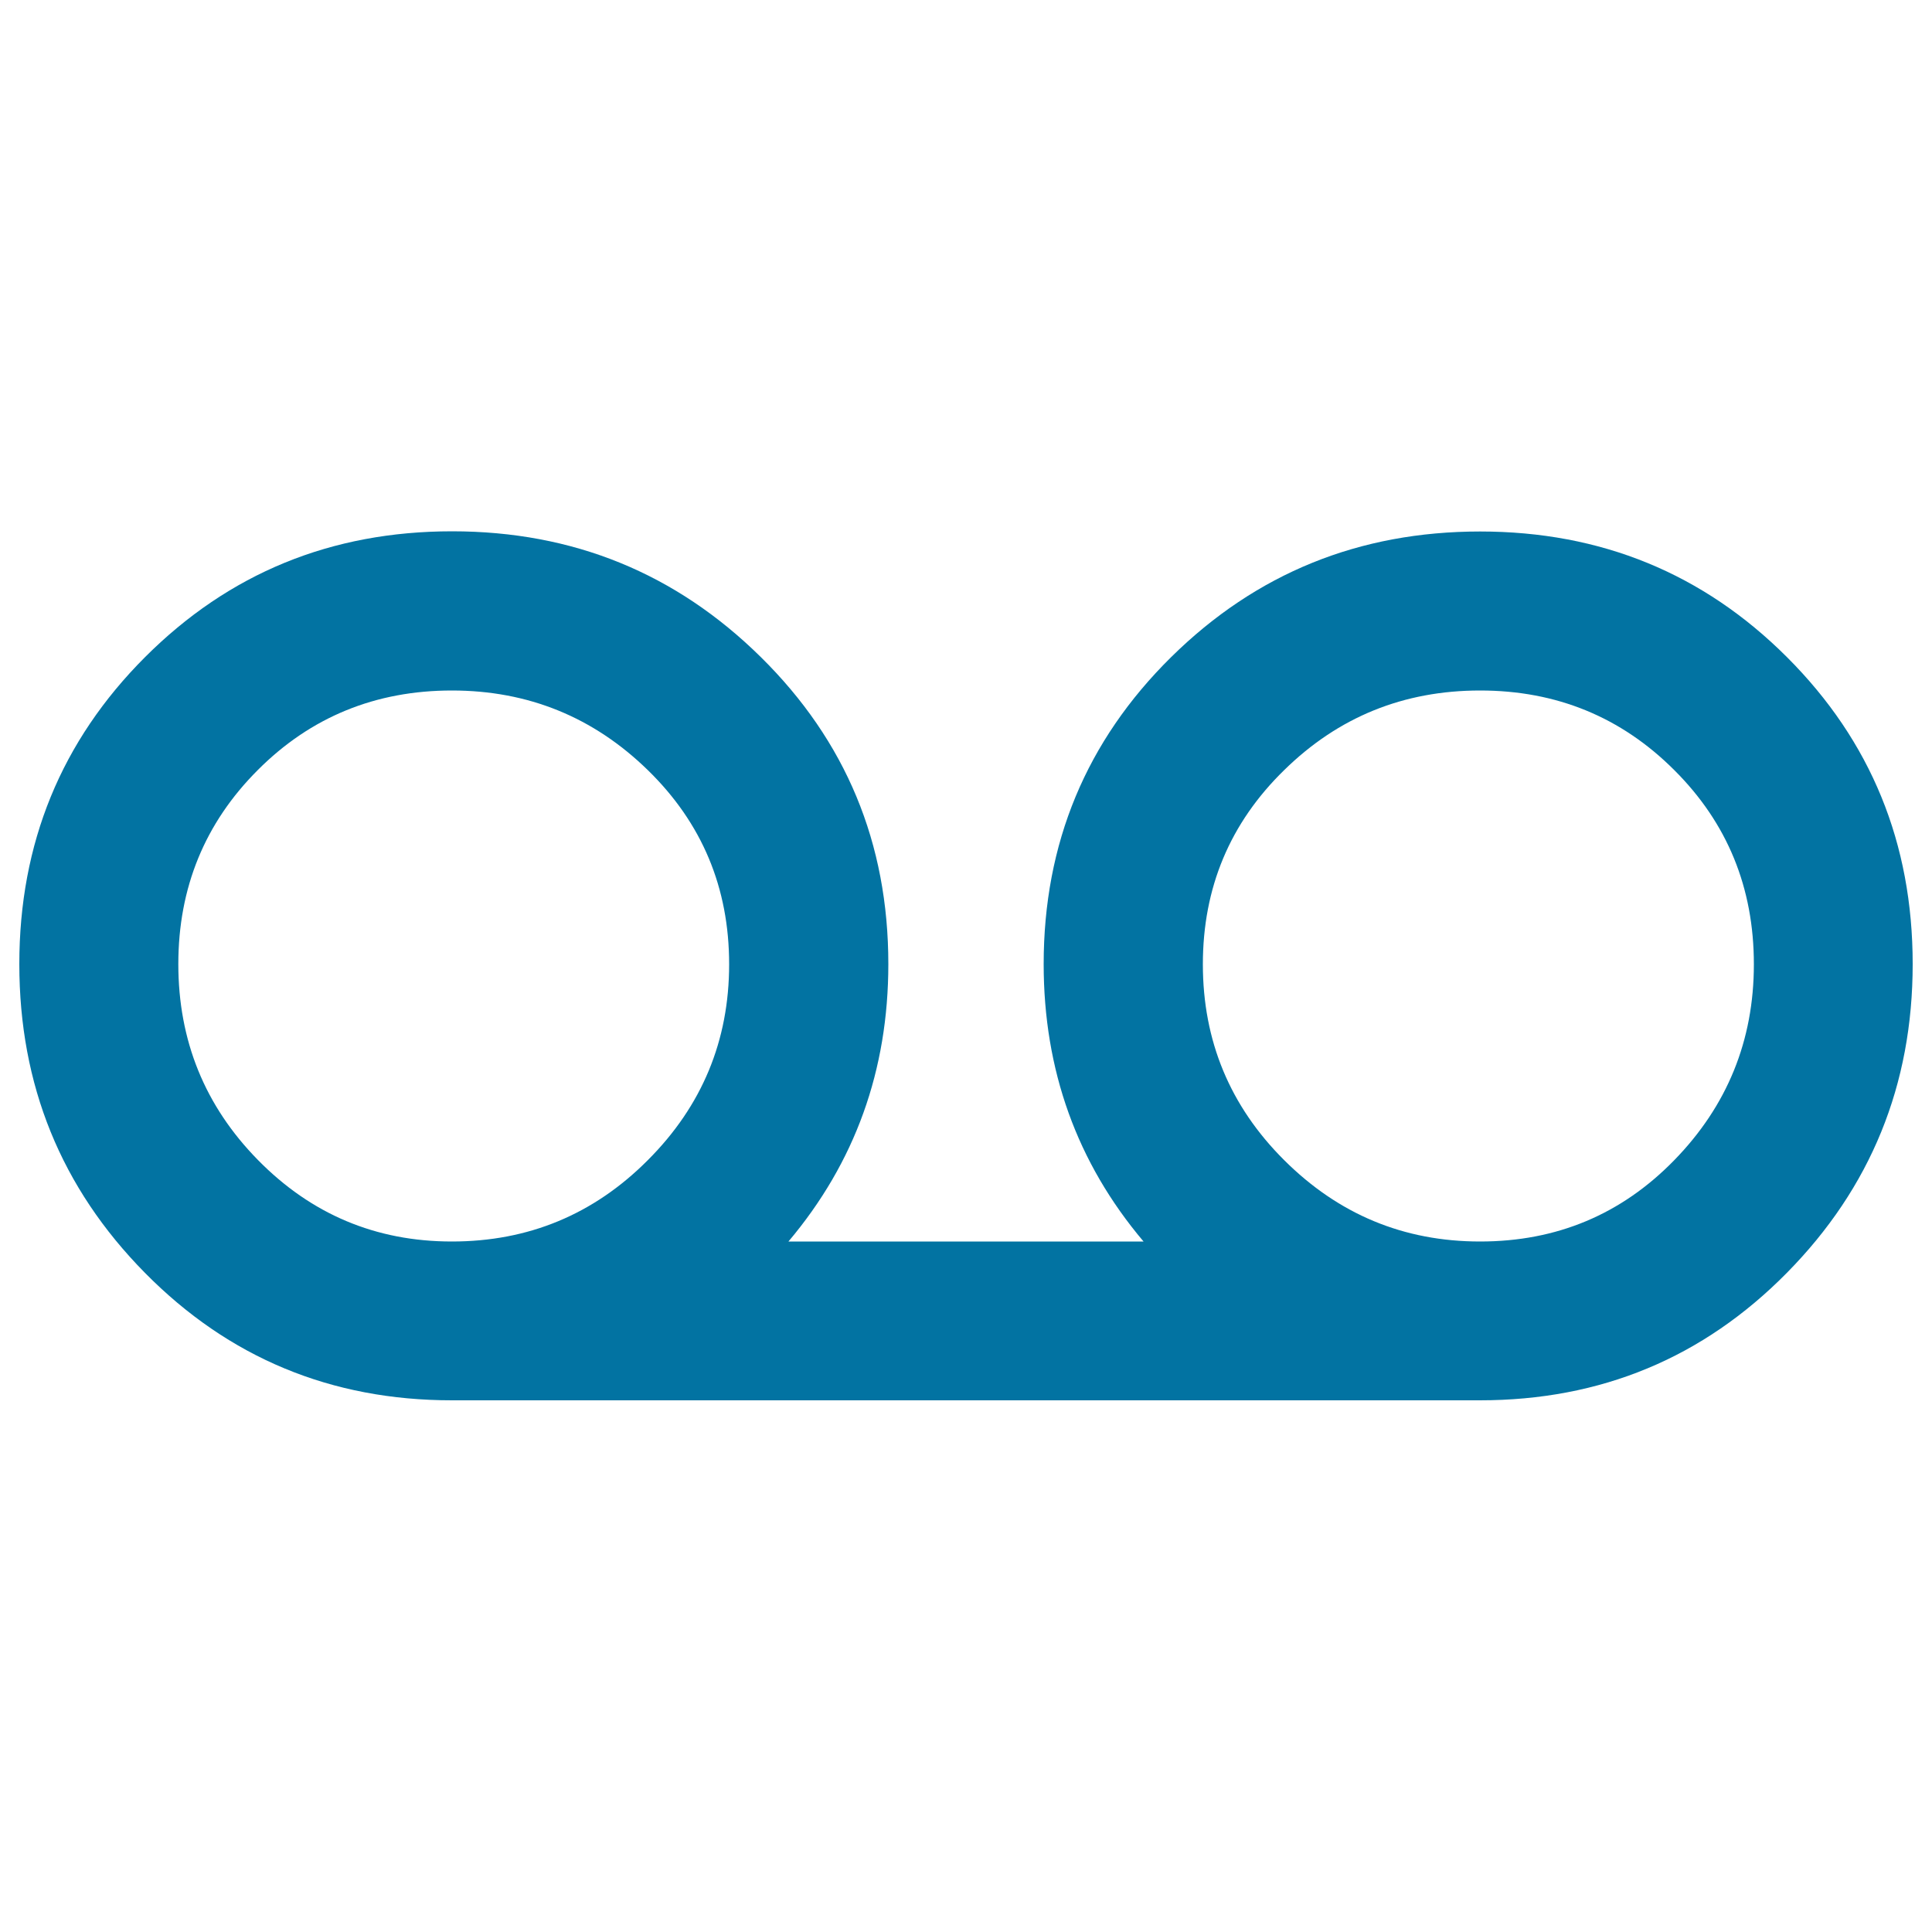 <svg xmlns="http://www.w3.org/2000/svg" viewBox="0 0 1000 1000" style="fill:#0273a2">
<title>Voicemail SVG icon</title>
<g><path d="M766.1,642.6c39.6,0,73.1-14,100.5-42.1s41.2-61.9,41.2-101.4c0-39.6-13.7-73.1-41.2-100.5c-27.4-27.4-60.9-41.2-100.5-41.2s-73.4,13.7-101.4,41.2c-28.1,27.4-42.1,60.9-42.1,100.5c0,39.6,14,73.4,42.1,101.4S726.5,642.6,766.1,642.6z M233.9,642.6c39.6,0,73.4-14,101.4-42.1c28.1-28.1,42.1-61.9,42.1-101.4c0-39.6-14-73.1-42.1-100.5c-28.1-27.4-61.9-41.2-101.4-41.2s-73.1,13.7-100.5,41.2C106,426,92.3,459.5,92.3,499c0,39.6,13.7,73.4,41.2,101.4S194.4,642.6,233.9,642.6z M766.1,275.1c62.5,0,115.5,21.7,158.9,65.1S990,436.5,990,499c0,62.5-21.7,115.8-65.1,159.8s-96.3,66-158.9,66H233.9c-62.5,0-115.5-22-158.9-66S10,561.6,10,499c0-62.5,21.7-115.5,65.1-158.9s96.3-65.1,158.9-65.1s115.8,21.7,159.8,65.1s66,96.3,66,158.9c0,54.9-17.2,102.7-51.7,143.6h183.8c-34.5-40.8-51.7-88.7-51.7-143.6c0-62.5,22-115.5,66-158.9S703.5,275.1,766.1,275.1z"/></g>
</svg>
